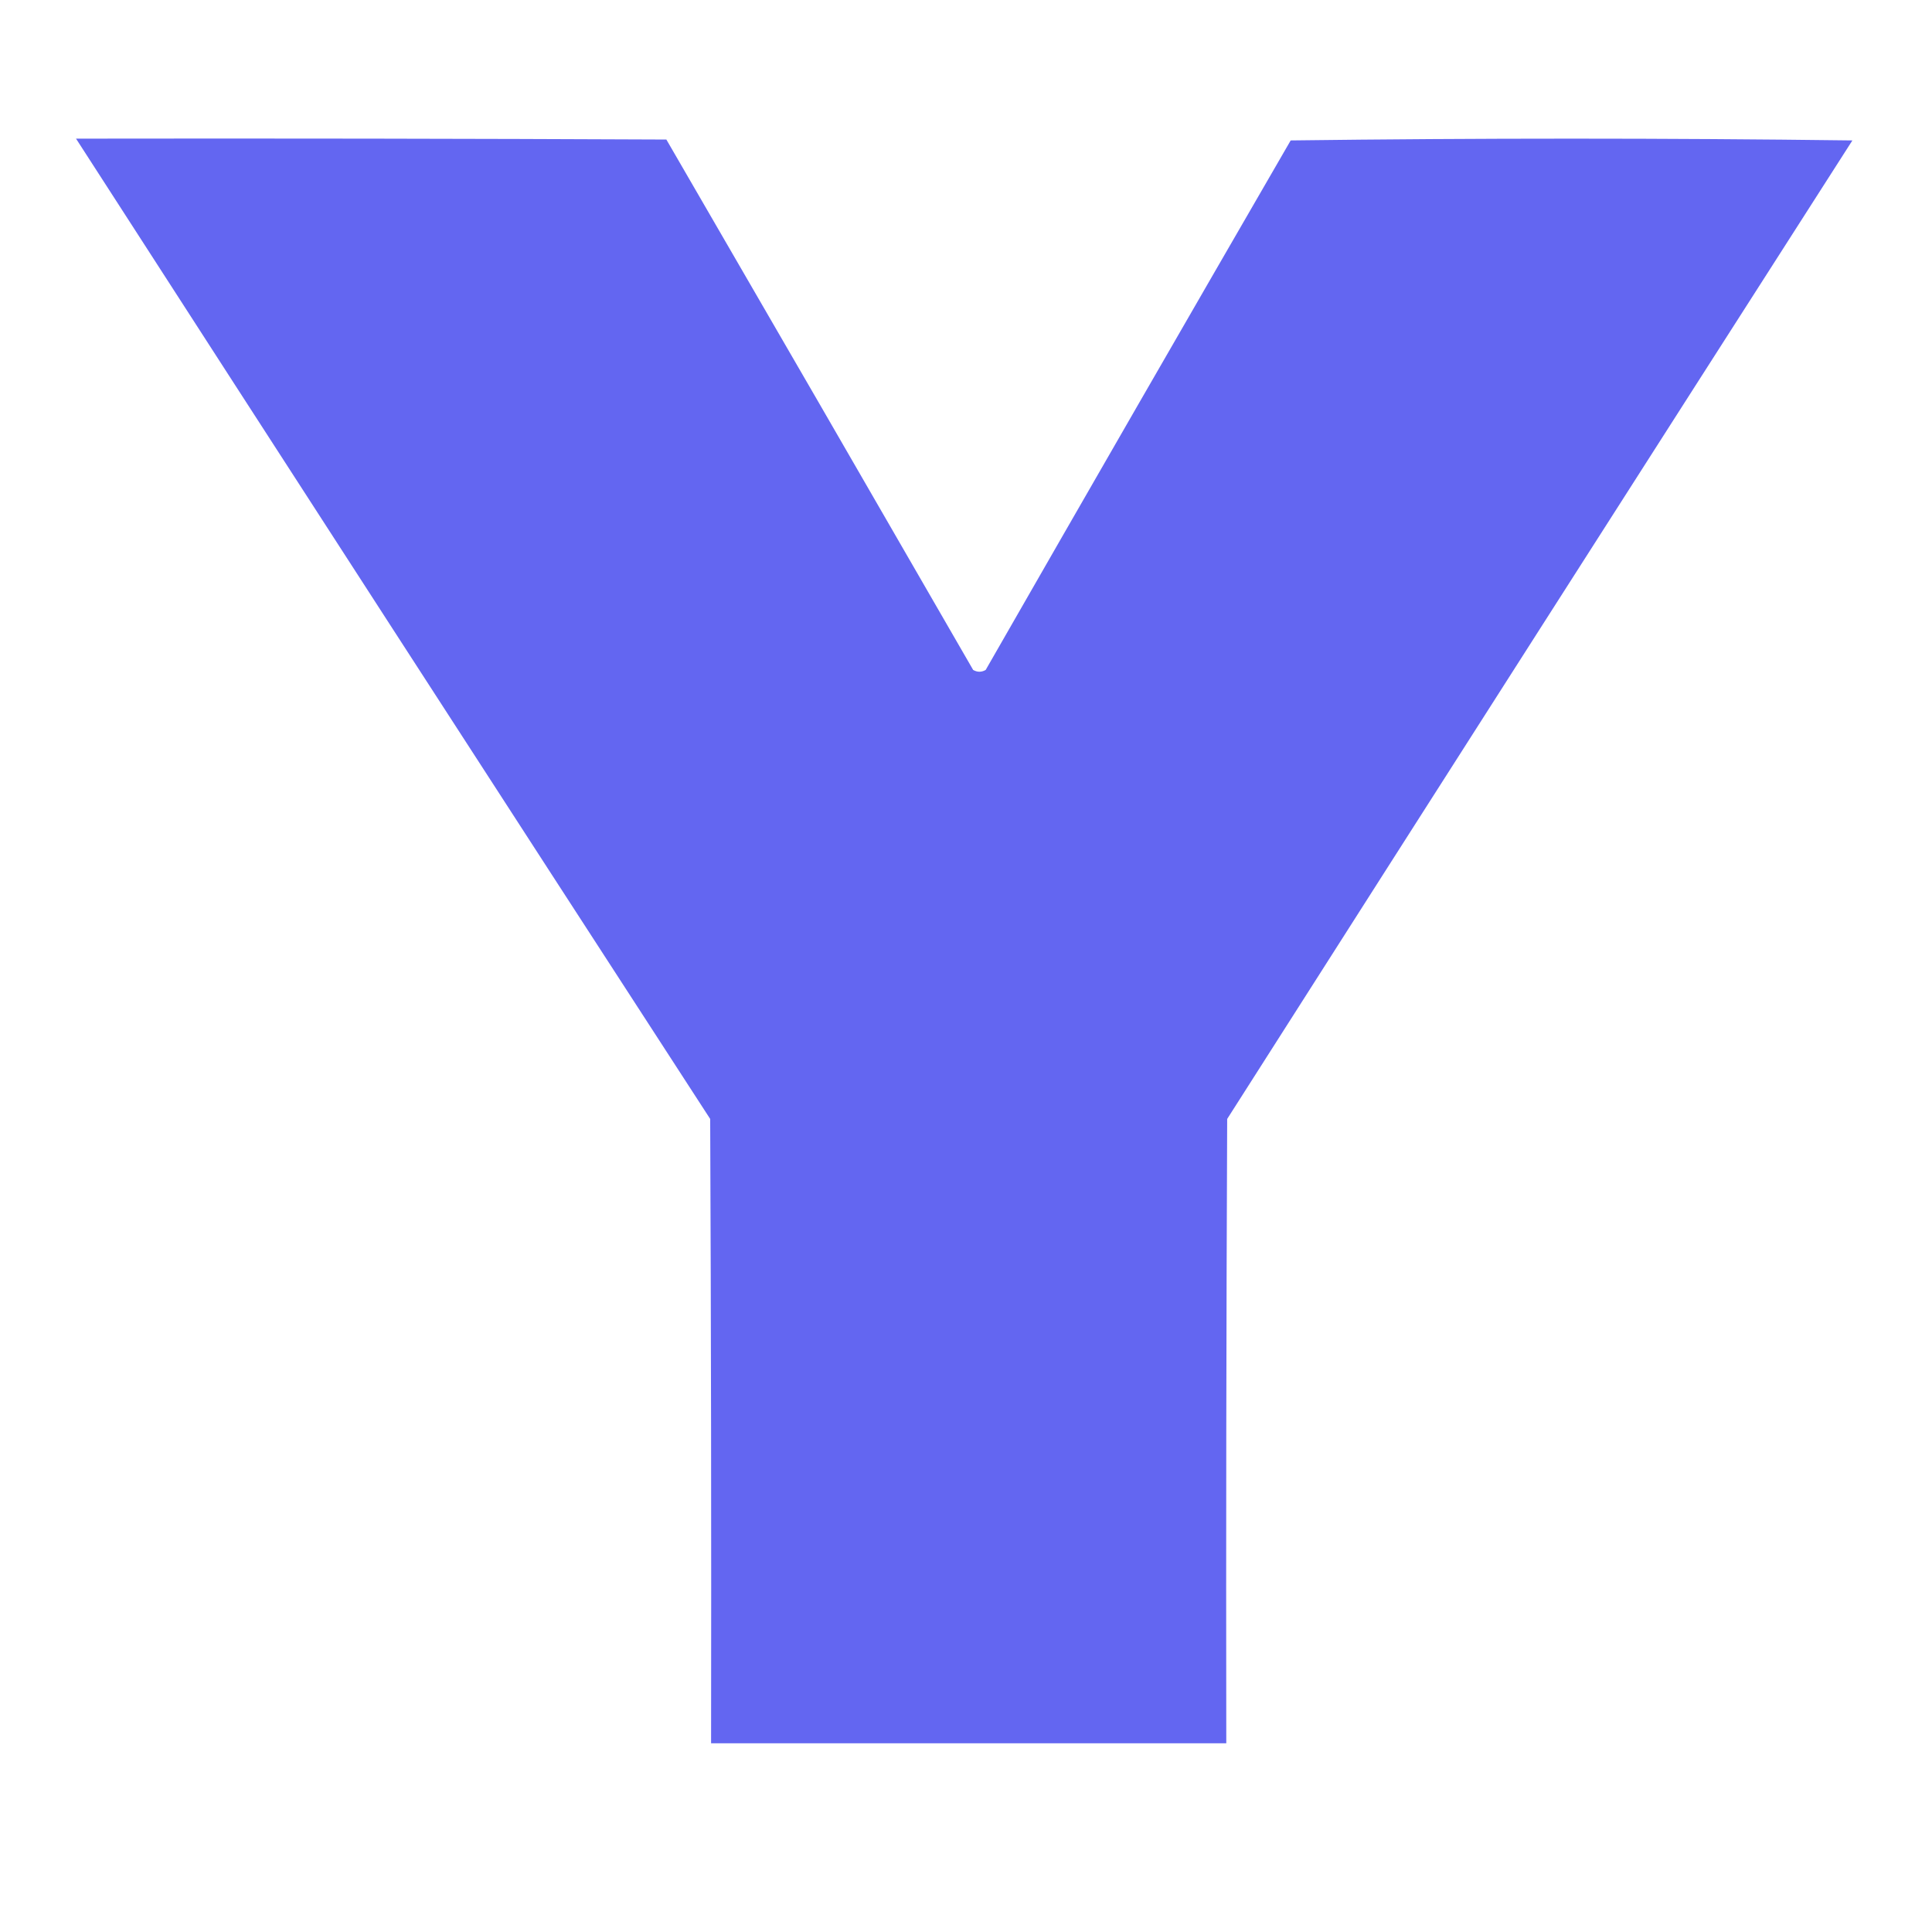 <?xml version="1.0" encoding="UTF-8"?>
<!DOCTYPE svg PUBLIC "-//W3C//DTD SVG 1.1//EN" "http://www.w3.org/Graphics/SVG/1.1/DTD/svg11.dtd">
<svg xmlns="http://www.w3.org/2000/svg" version="1.1" width="1080px" height="1080px" style="shape-rendering:geometricPrecision; text-rendering:geometricPrecision; image-rendering:optimizeQuality; fill-rule:evenodd; clip-rule:evenodd" xmlns:xlink="http://www.w3.org/1999/xlink">
<g><path style="opacity:1" fill="#6366f1" d="M 42.5,77.5 C 152.501,77.333 262.501,77.5 372.5,78C 429.793,176.752 486.96,275.585 544,374.5C 546.333,375.833 548.667,375.833 551,374.5C 607.634,275.704 664.467,177.038 721.5,78.5C 826.167,77.167 930.833,77.167 1035.5,78.5C 918.803,260.699 802.303,443.033 686,625.5C 685.5,741.833 685.333,858.166 685.5,974.5C 589.5,974.5 493.5,974.5 397.5,974.5C 397.667,858.166 397.5,741.833 397,625.5C 278.563,442.947 160.396,260.28 42.5,77.5 Z"/></g>
</svg>
